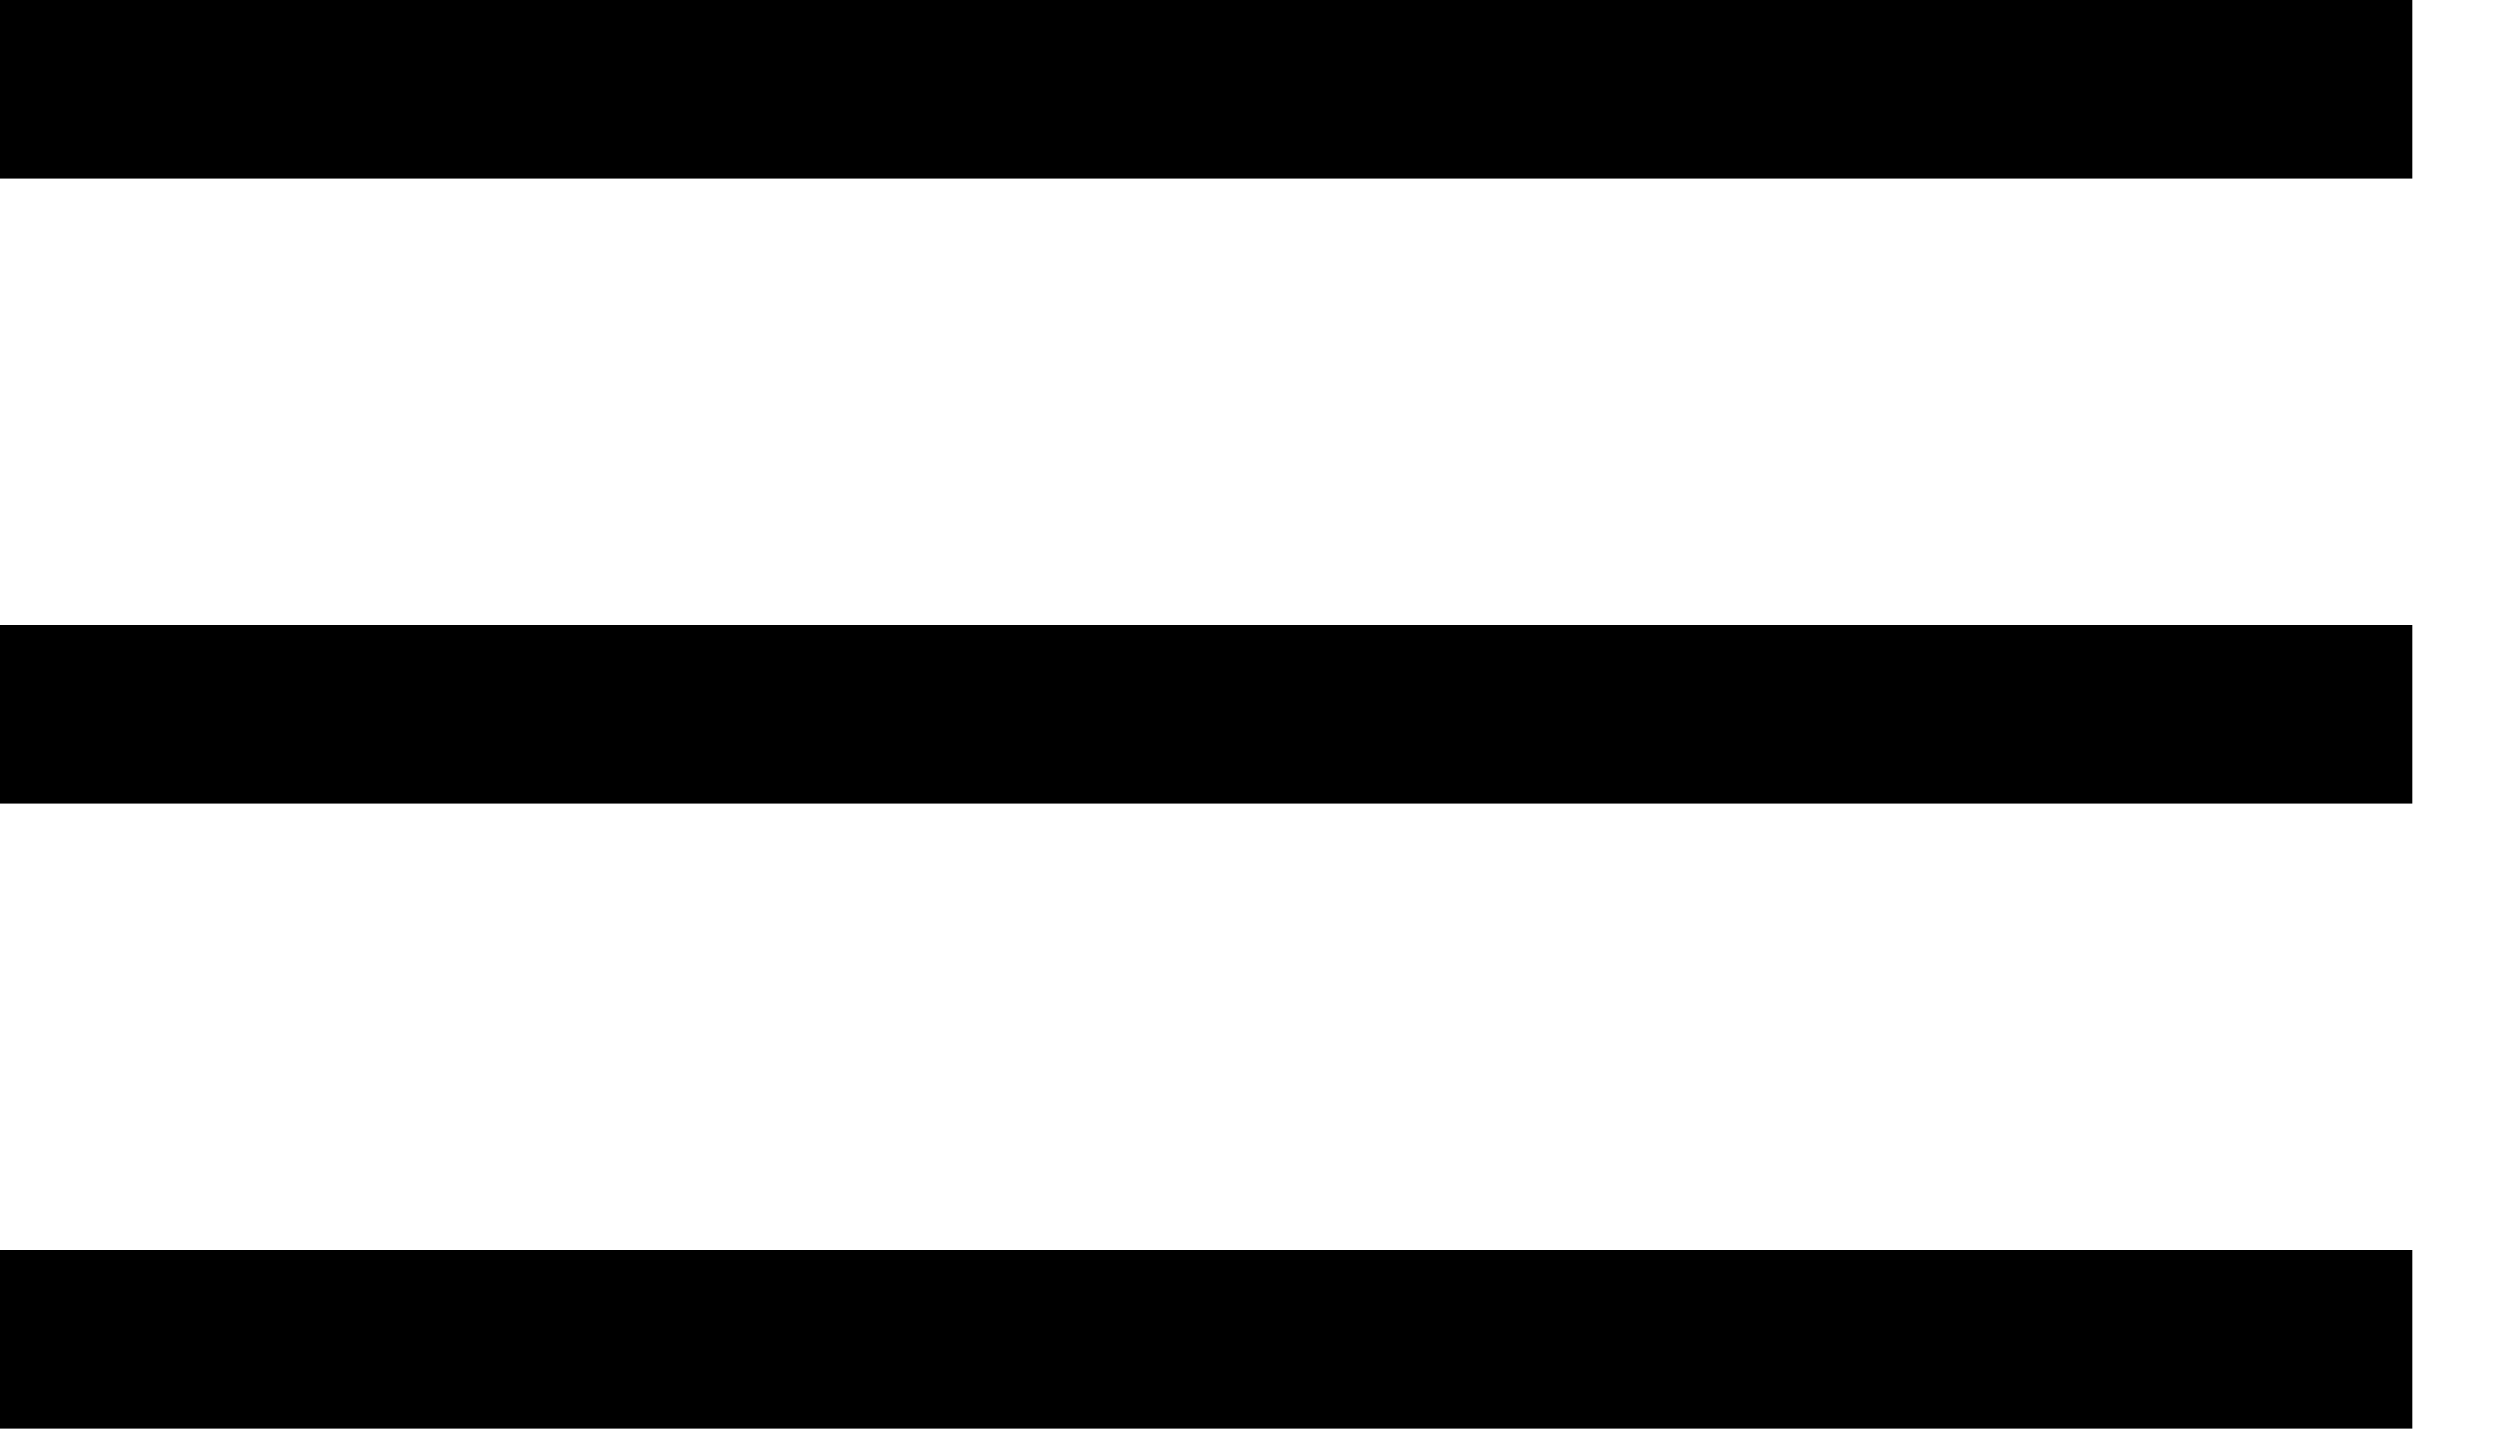 <?xml version="1.0" encoding="UTF-8"?> <svg xmlns="http://www.w3.org/2000/svg" width="28" height="16" viewBox="0 0 28 16" fill="none"> <line y1="1" x2="27.018" y2="1" stroke="black" stroke-width="2"></line> <line y1="8" x2="27.018" y2="8" stroke="black" stroke-width="2"></line> <line y1="15" x2="27.018" y2="15" stroke="black" stroke-width="2"></line> </svg> 